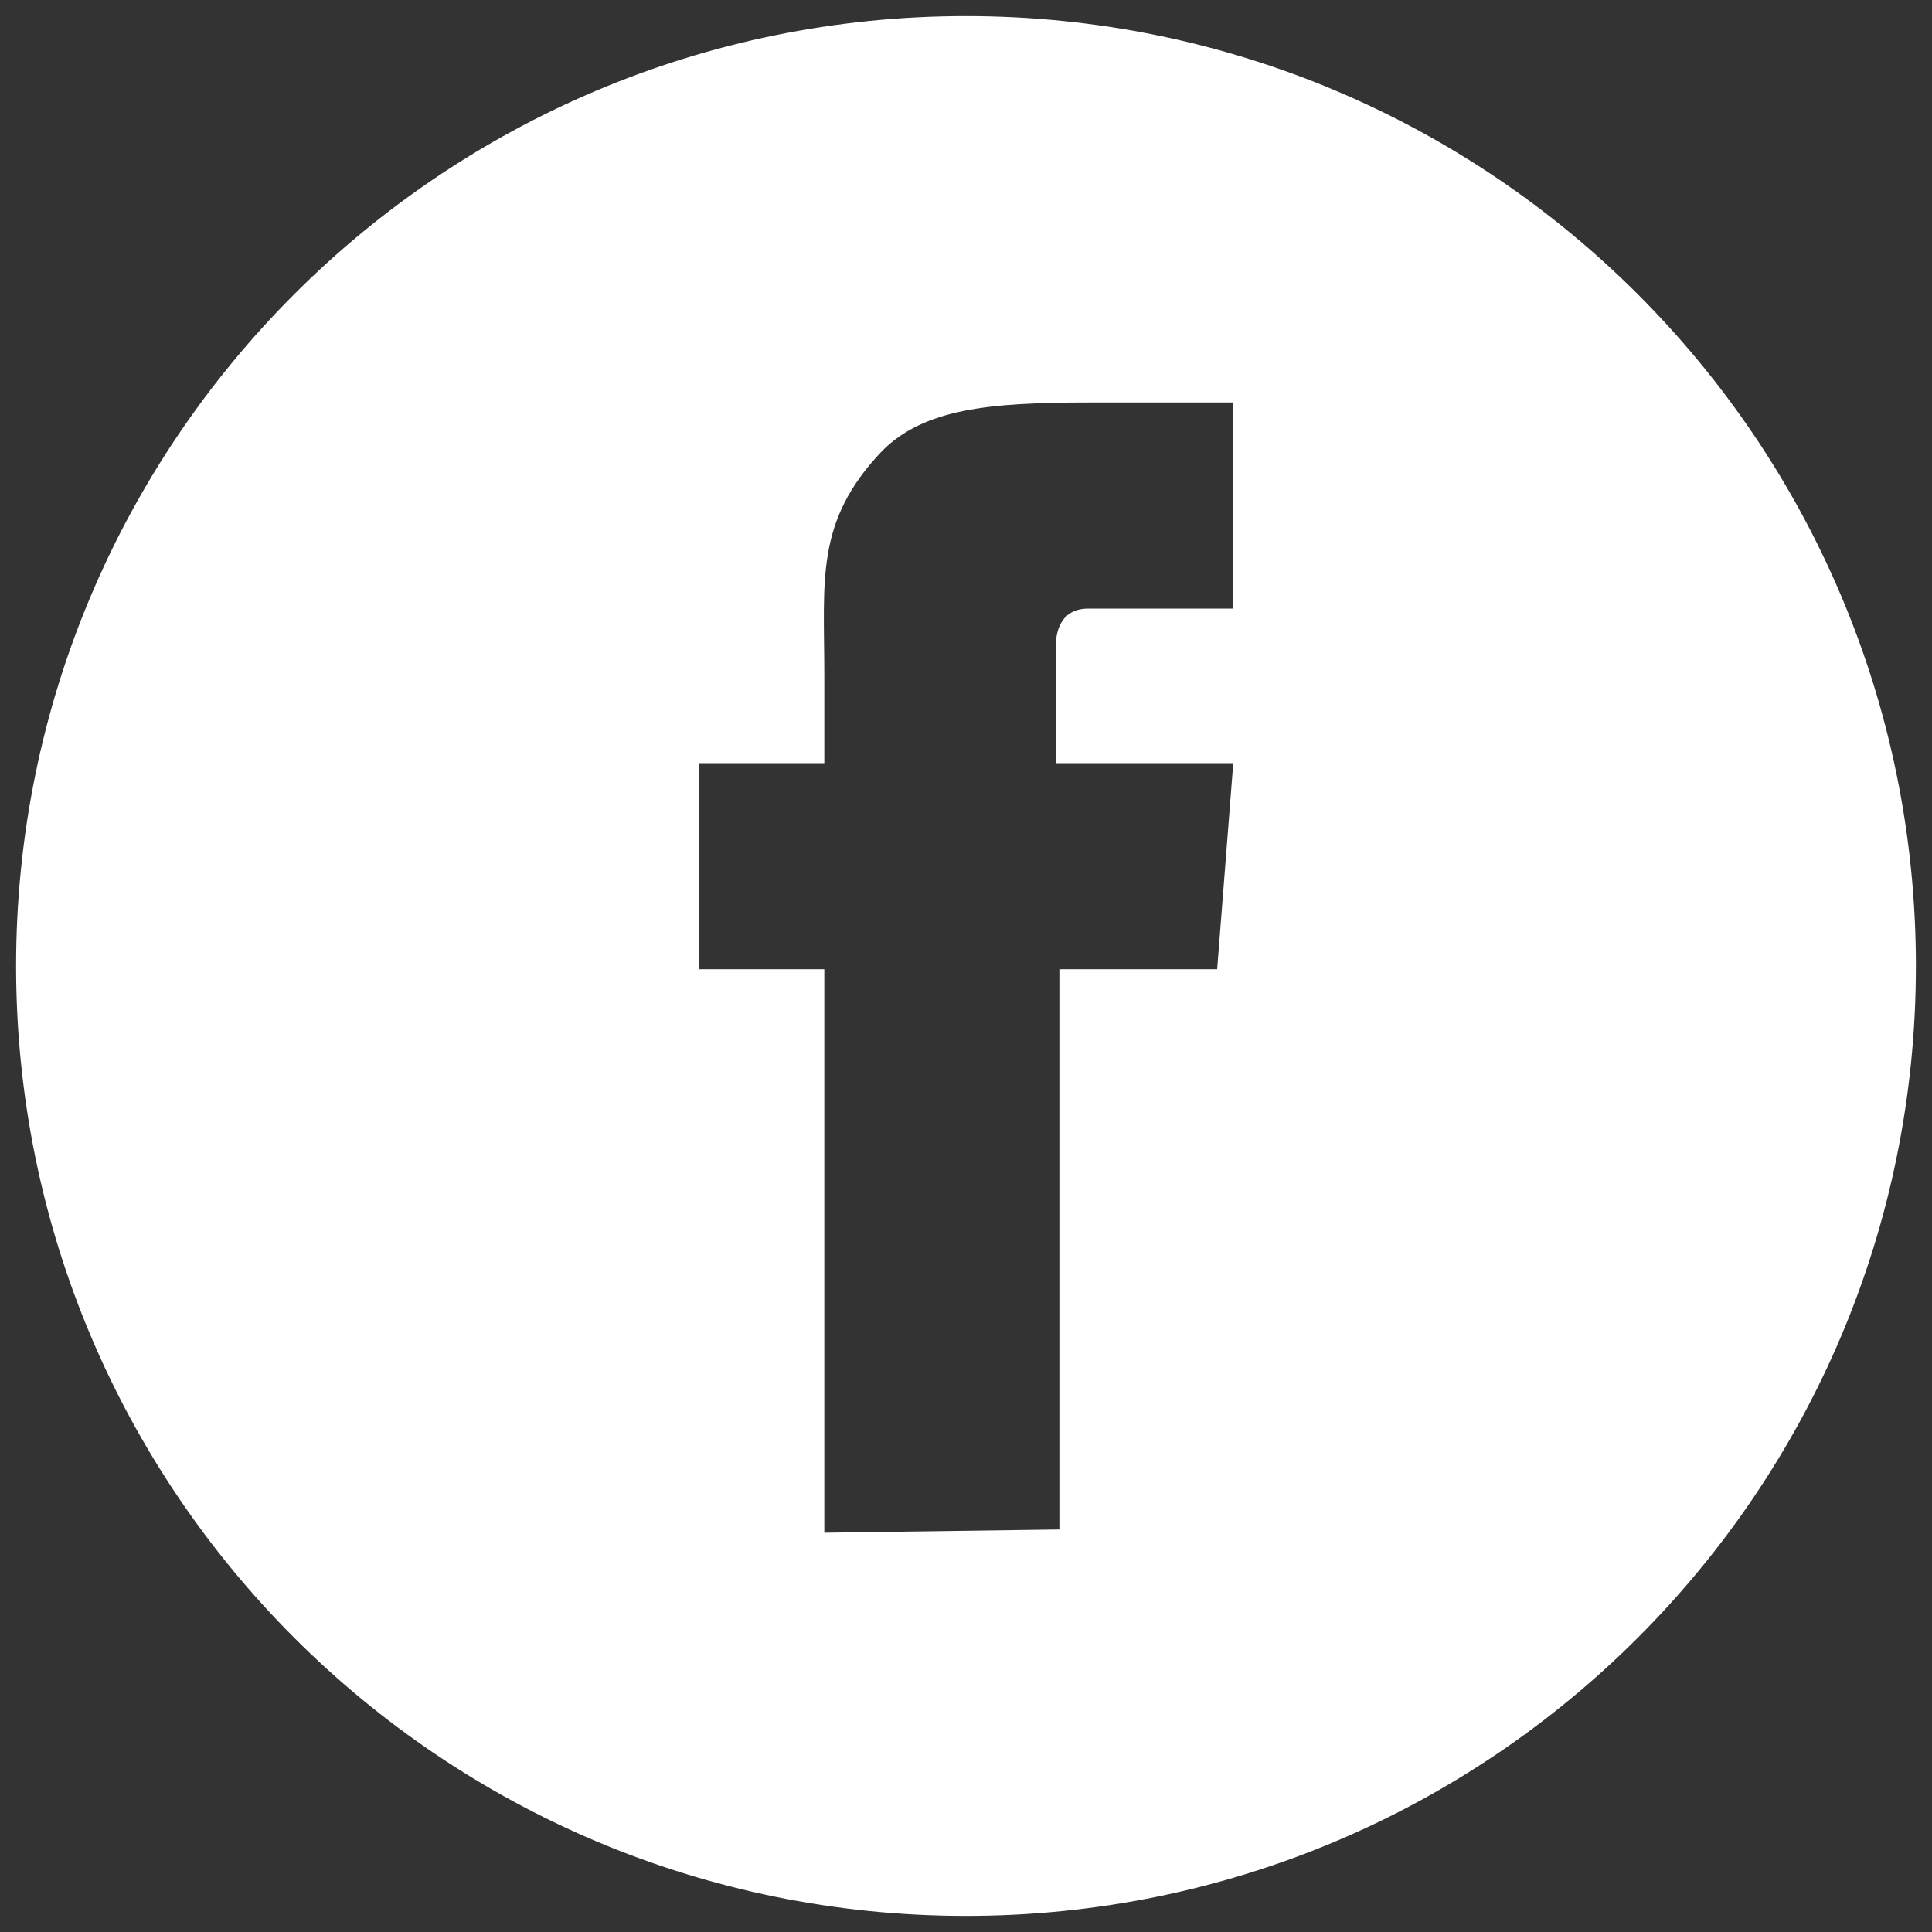 <?xml version="1.0" encoding="utf-8"?>
<!-- Generator: Adobe Illustrator 22.1.0, SVG Export Plug-In . SVG Version: 6.00 Build 0)  -->
<svg version="1.1" id="Layer_1" xmlns="http://www.w3.org/2000/svg" xmlns:xlink="http://www.w3.org/1999/xlink" x="0px" y="0px"
	 viewBox="0 0 60 60" style="enable-background:new 0 0 60 60;" xml:space="preserve">
<rect x="0" y="0" width="60" height="60" fill="#333333" stroke="none"/>
<style type="text/css">
	.st0{fill:#FFFFFF;}
</style>
<path class="st0" d="M30,0.5C13.7,0.5,0.5,13.7,0.5,30c0,16.3,13.2,29.5,29.5,29.5S59.5,46.3,59.5,30C59.5,13.7,46.3,0.5,30,0.5z
	 M37.8,30.1h-4.9v17.4l-7.3,0.1V30.1h-3.9v-6.4h3.9V21c0-3-0.3-4.8,1.8-7c1.3-1.3,3.3-1.5,6.4-1.5h4.5v6.4h-4.5c-1.2,0-1,1.4-1,1.4
	v3.4h5.5L37.8,30.1z"/>
</svg>
